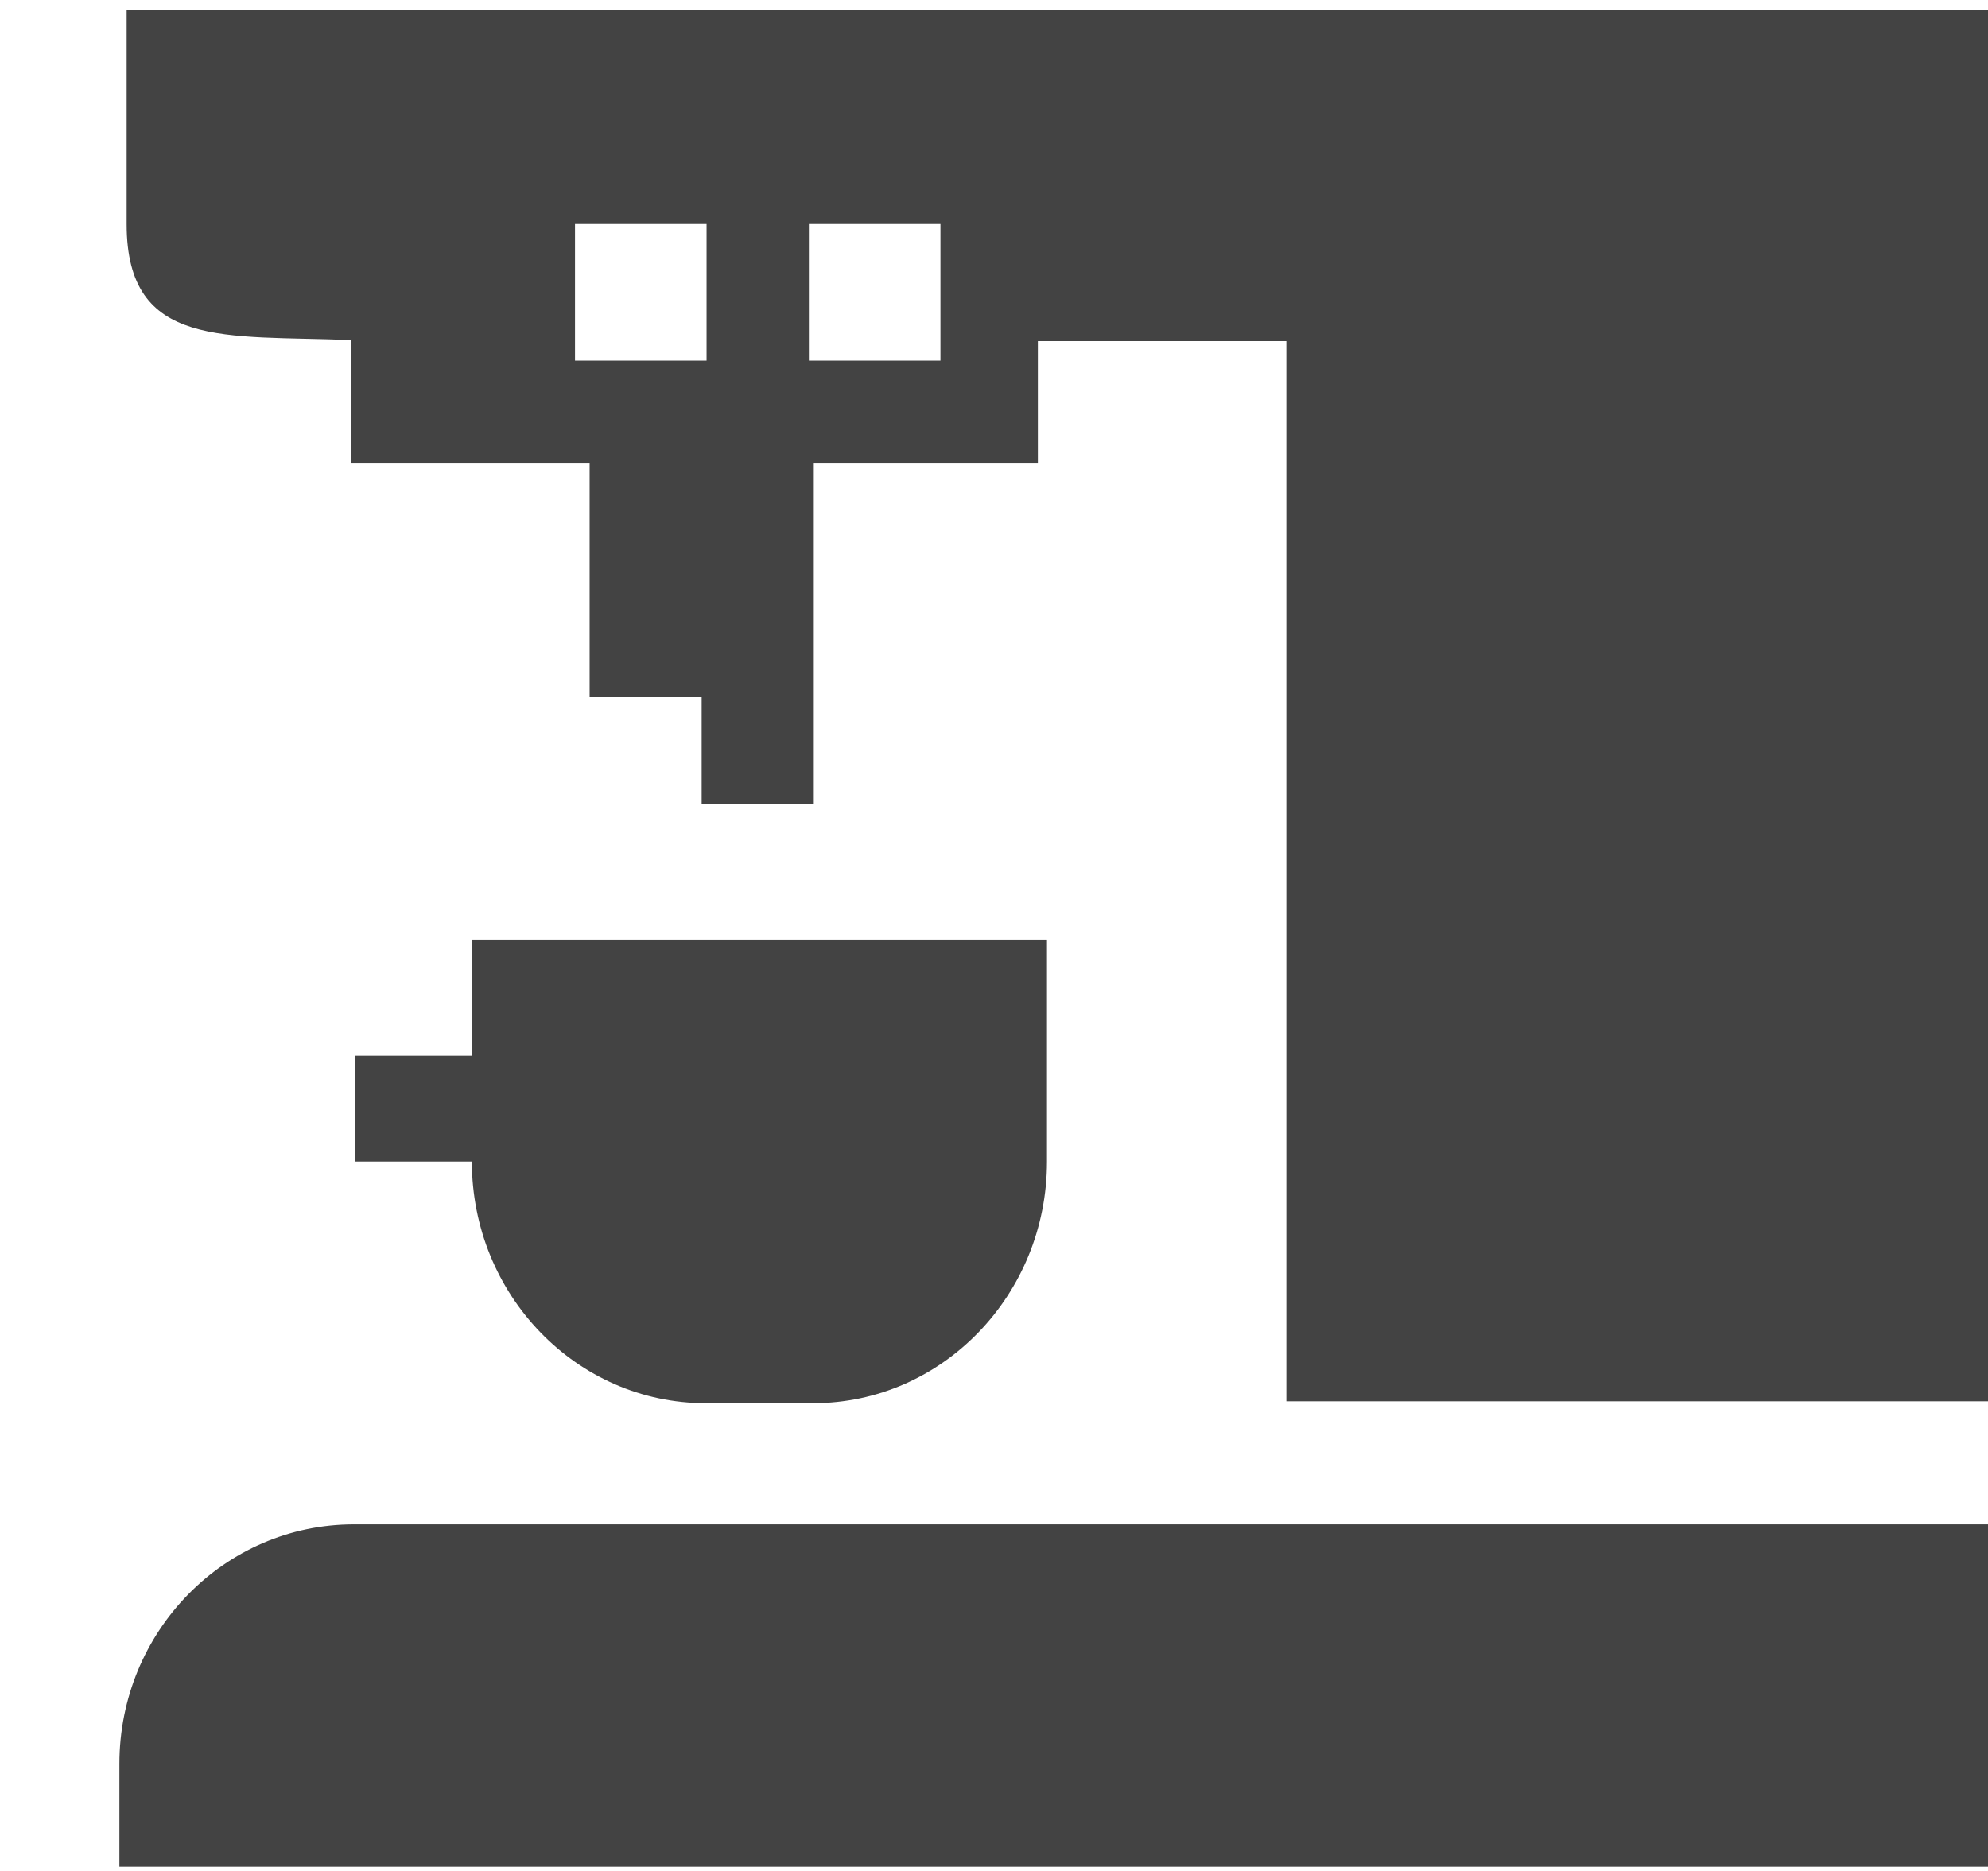 <?xml version="1.0" encoding="UTF-8"?> <!--?xml version="1.0" encoding="UTF-8" standalone="no"?--> <svg xmlns="http://www.w3.org/2000/svg" xmlns:xlink="http://www.w3.org/1999/xlink" viewBox="0 0 17 16" class="si-glyph si-glyph-coffee-machine"><!-- Generator: Sketch 3.0.3 (7891) - http://www.bohemiancoding.com/sketch --><title>691</title><defs></defs><g stroke="none" stroke-width="1" fill="none" fill-rule="evenodd"><g transform="translate(1, 0)" fill="#434343"><path d="M0.021,15.085 L0.021,15.964 L16,15.964 L16,13.036 L2.027,13.036 C0.918,13.036 0.021,13.953 0.021,15.085 L0.021,15.085 Z" class="si-glyph-fill"></path><path d="M5.035,12 L5.953,12 C7.057,12 7.953,11.074 7.953,9.933 L7.953,8.037 L3.035,8.037 L3.035,9.028 L2.035,9.028 L2.035,9.933 L3.035,9.933 C3.035,11.074 3.932,12 5.035,12 L5.035,12 Z" class="si-glyph-fill"></path><path d="M0.083,0.083 L0.083,1.917 C0.083,2.993 0.934,2.864 2,2.908 L2,3.958 L4.042,3.958 L4.042,5.958 L5,5.958 L5,6.875 L5.959,6.875 L5.959,3.958 L7.875,3.958 L7.875,2.917 L10,2.917 L10,11.984 L16,11.984 L16,0.083 L0.083,0.083 L0.083,0.083 Z M5.042,3.084 L3.917,3.084 L3.917,1.916 L5.042,1.916 L5.042,3.084 L5.042,3.084 Z M7.042,3.084 L5.917,3.084 L5.917,1.916 L7.042,1.916 L7.042,3.084 L7.042,3.084 Z" class="si-glyph-fill"></path></g></g></svg> 